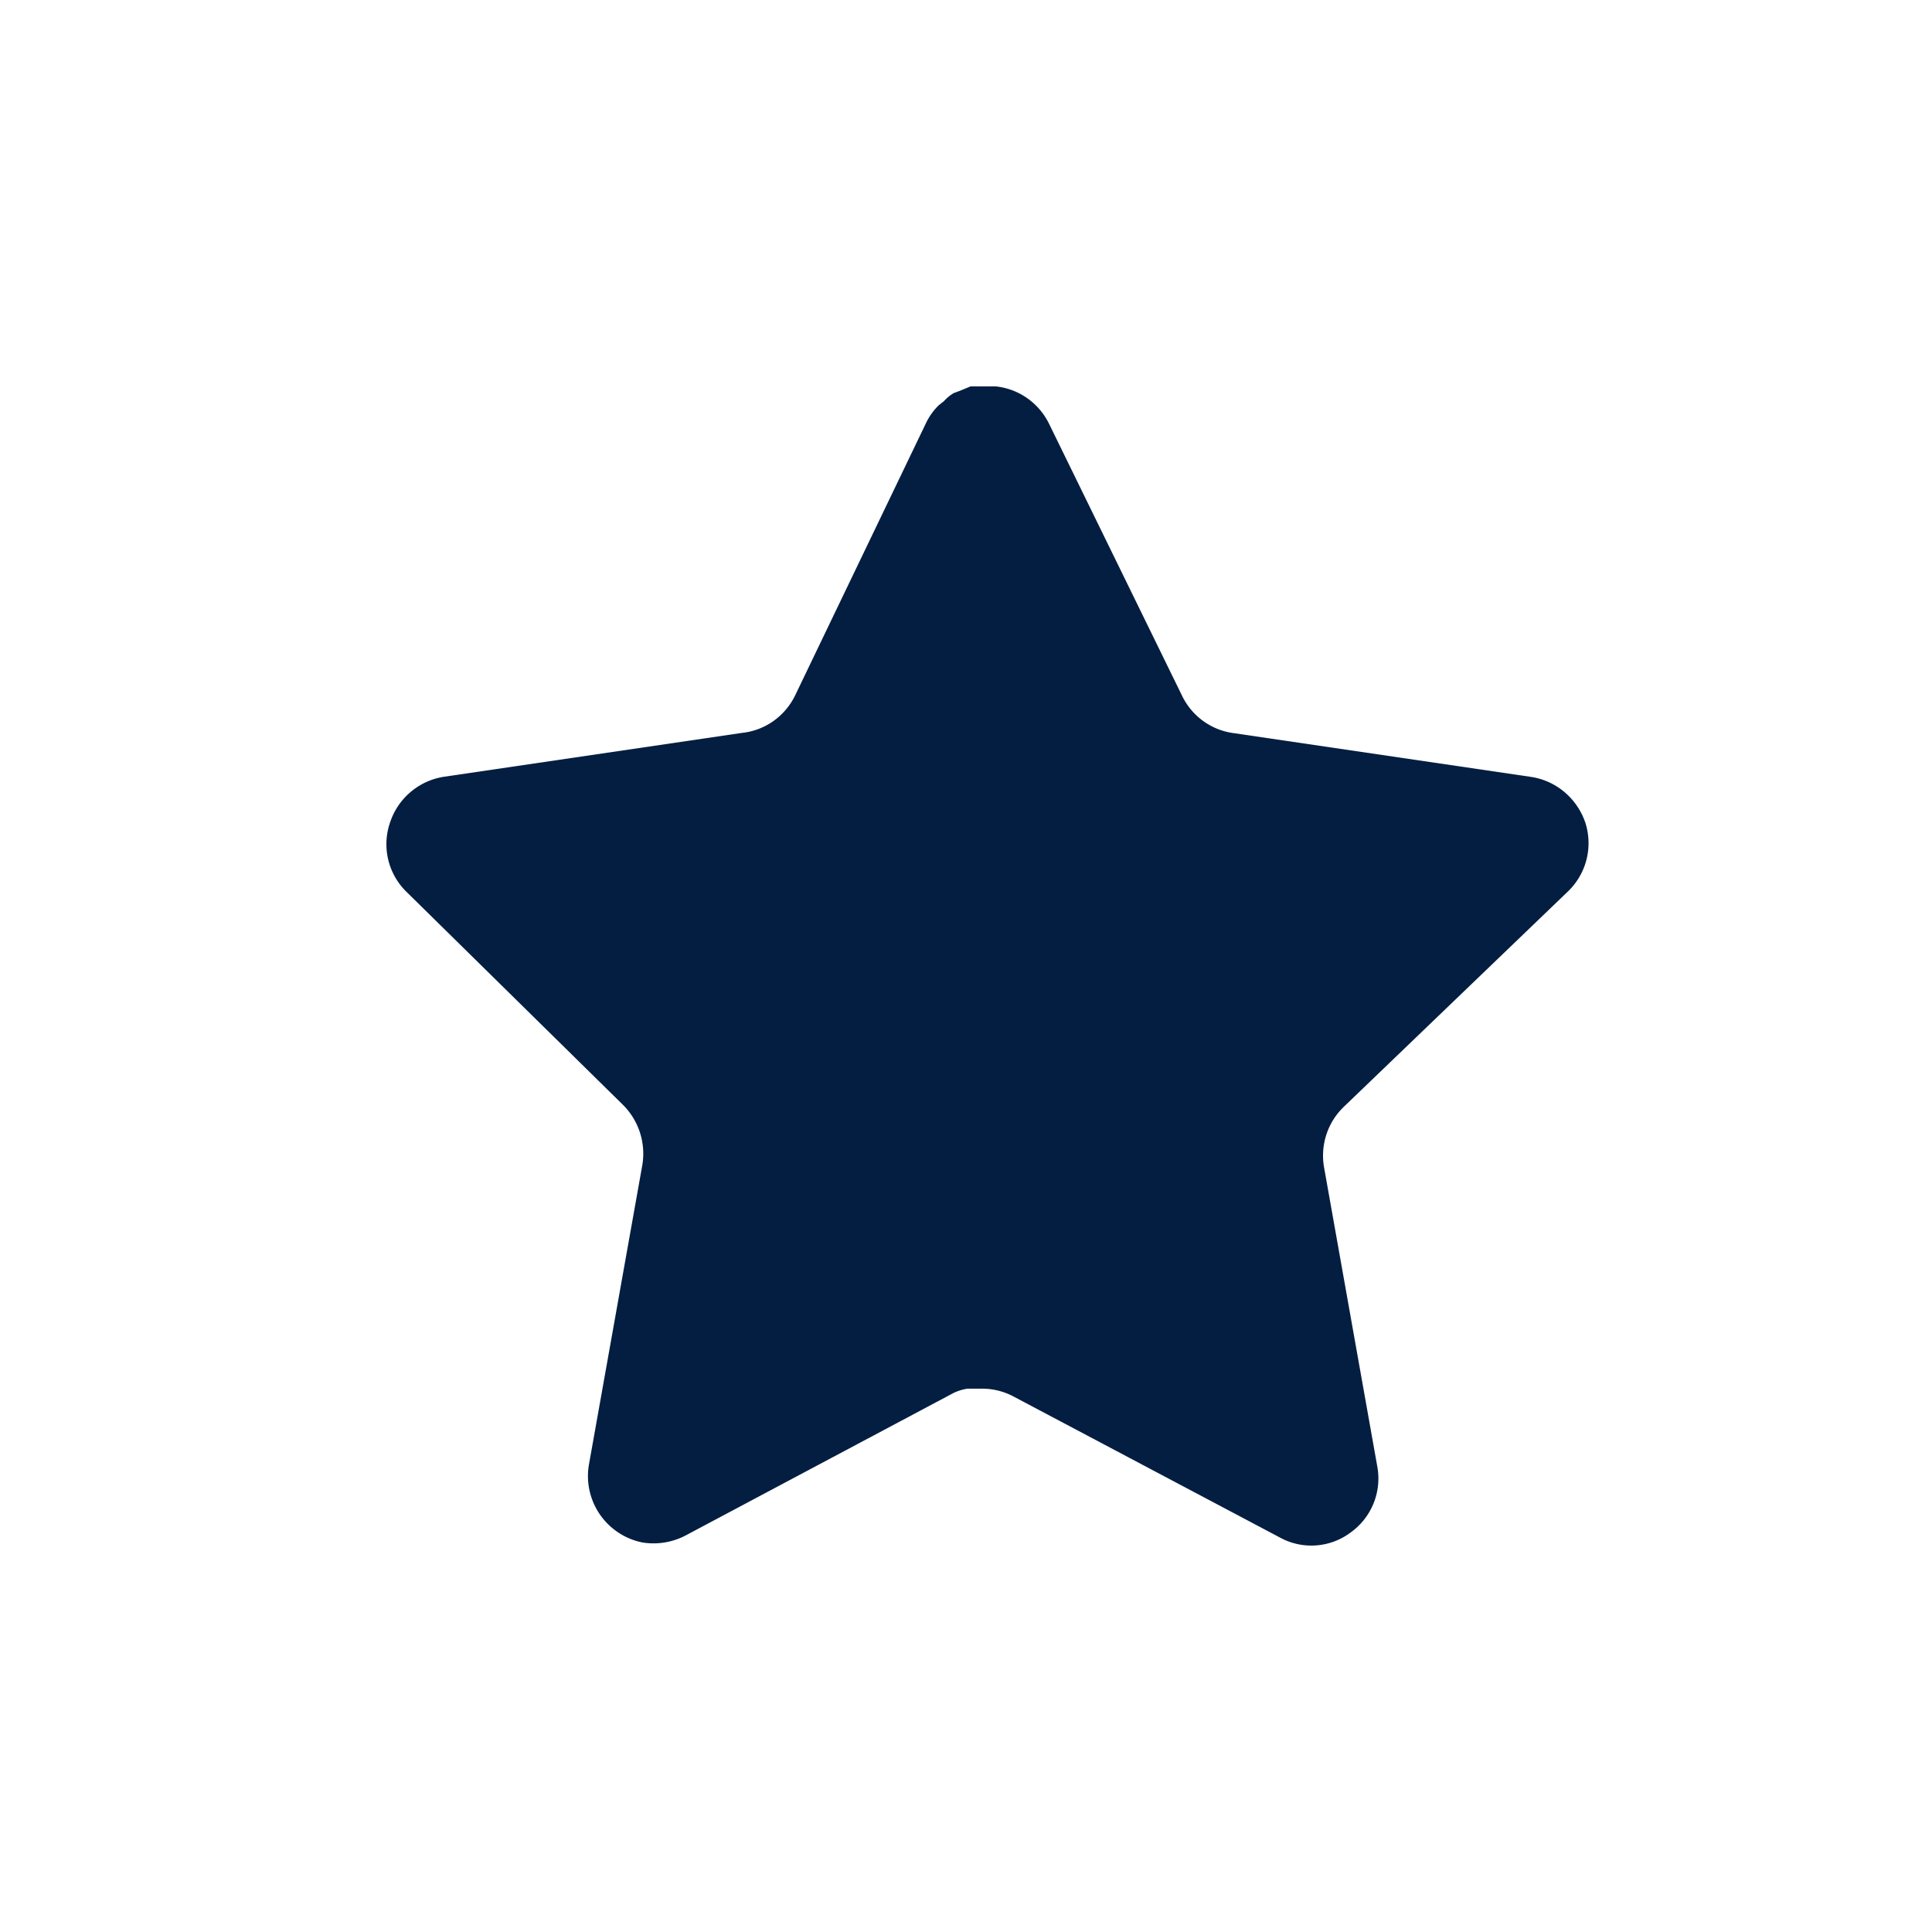 <svg width="45" height="45" fill="none" xmlns="http://www.w3.org/2000/svg"><g clip-path="url(#a)"><path d="M31.284 25.796c-.363.356-.53.872-.447 1.378l1.244 6.991a1.545 1.545 0 0 1-.63 1.535 1.522 1.522 0 0 1-1.637.113l-6.2-3.282a1.563 1.563 0 0 0-.7-.186h-.38c-.13.02-.26.062-.377.128l-6.201 3.298a1.614 1.614 0 0 1-.994.156 1.578 1.578 0 0 1-1.246-1.806l1.246-6.991a1.605 1.605 0 0 0-.447-1.391L9.46 20.765a1.55 1.55 0 0 1-.376-1.605 1.578 1.578 0 0 1 1.244-1.066l6.957-1.024c.53-.056.994-.383 1.232-.866l3.066-6.38a1.48 1.48 0 0 1 .28-.383l.126-.1a.942.942 0 0 1 .225-.185l.153-.057.238-.099h.589c.526.055.99.375 1.232.853l3.106 6.351c.224.465.66.787 1.162.866l6.957 1.024c.588.085 1.08.497 1.274 1.066a1.56 1.56 0 0 1-.406 1.605l-5.235 5.03Z" fill="#041E42"/></g><defs><clipPath id="a"><path fill="#fff" d="M0 0h45v45H0z"/></clipPath></defs></svg>